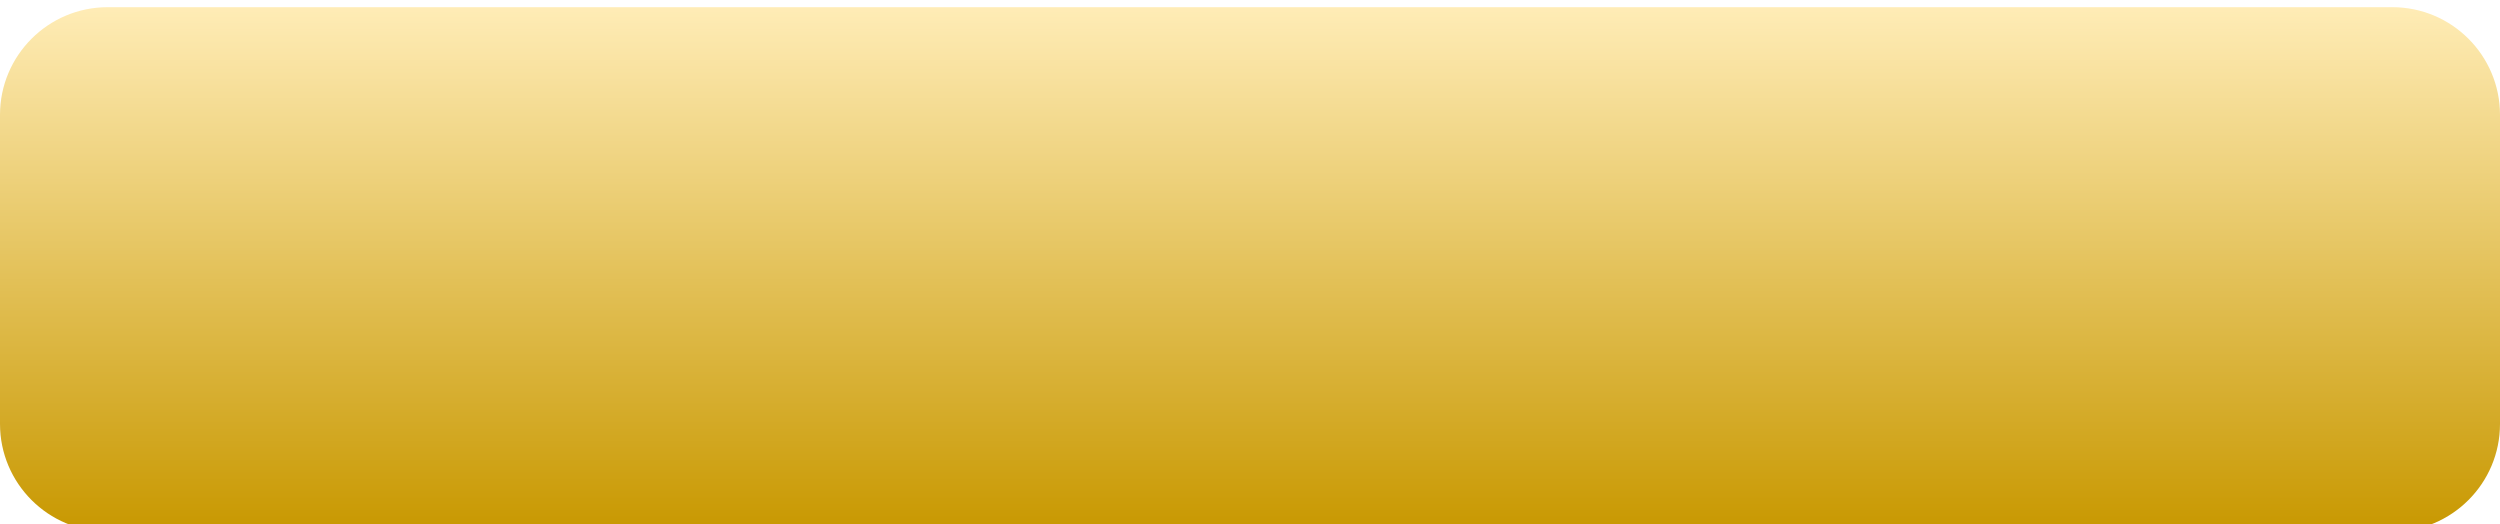 <?xml version="1.0" encoding="UTF-8"?> <svg xmlns="http://www.w3.org/2000/svg" width="1392" height="292" viewBox="0 0 1392 292" fill="none"> <g filter="url(#filter0_i_292_1522)"> <path d="M0 59.983C0.001 26.846 26.863 0 60 0H696H1332C1365.14 0 1392 26.846 1392 59.984C1392 87.647 1392 120.028 1392 146C1392 171.972 1392 204.353 1392 232.016C1392 265.154 1365.14 292 1332 292H60C26.863 292 0.001 265.154 0 232.017C0 204.354 0 171.973 0 146C0 120.027 0 87.646 0 59.983Z" fill="url(#paint0_linear_292_1522)"></path> </g> <defs> <filter id="filter0_i_292_1522" x="0" y="0" width="1392" height="308" filterUnits="userSpaceOnUse" color-interpolation-filters="sRGB"> <feFlood flood-opacity="0" result="BackgroundImageFix"></feFlood> <feBlend mode="normal" in="SourceGraphic" in2="BackgroundImageFix" result="shape"></feBlend> <feColorMatrix in="SourceAlpha" type="matrix" values="0 0 0 0 0 0 0 0 0 0 0 0 0 0 0 0 0 0 127 0" result="hardAlpha"></feColorMatrix> <feOffset dy="4"></feOffset> <feGaussianBlur stdDeviation="2"></feGaussianBlur> <feComposite in2="hardAlpha" operator="arithmetic" k2="-1" k3="1"></feComposite> <feColorMatrix type="matrix" values="0 0 0 0 1 0 0 0 0 1 0 0 0 0 1 0 0 0 0.25 0"></feColorMatrix> <feBlend mode="normal" in2="shape" result="effect1_innerShadow_292_1522"></feBlend> </filter> <linearGradient id="paint0_linear_292_1522" x1="696" y1="0" x2="696" y2="292" gradientUnits="userSpaceOnUse"> <stop stop-color="#FFECB6"></stop> <stop offset="1" stop-color="#C89800"></stop> </linearGradient> </defs> </svg> 